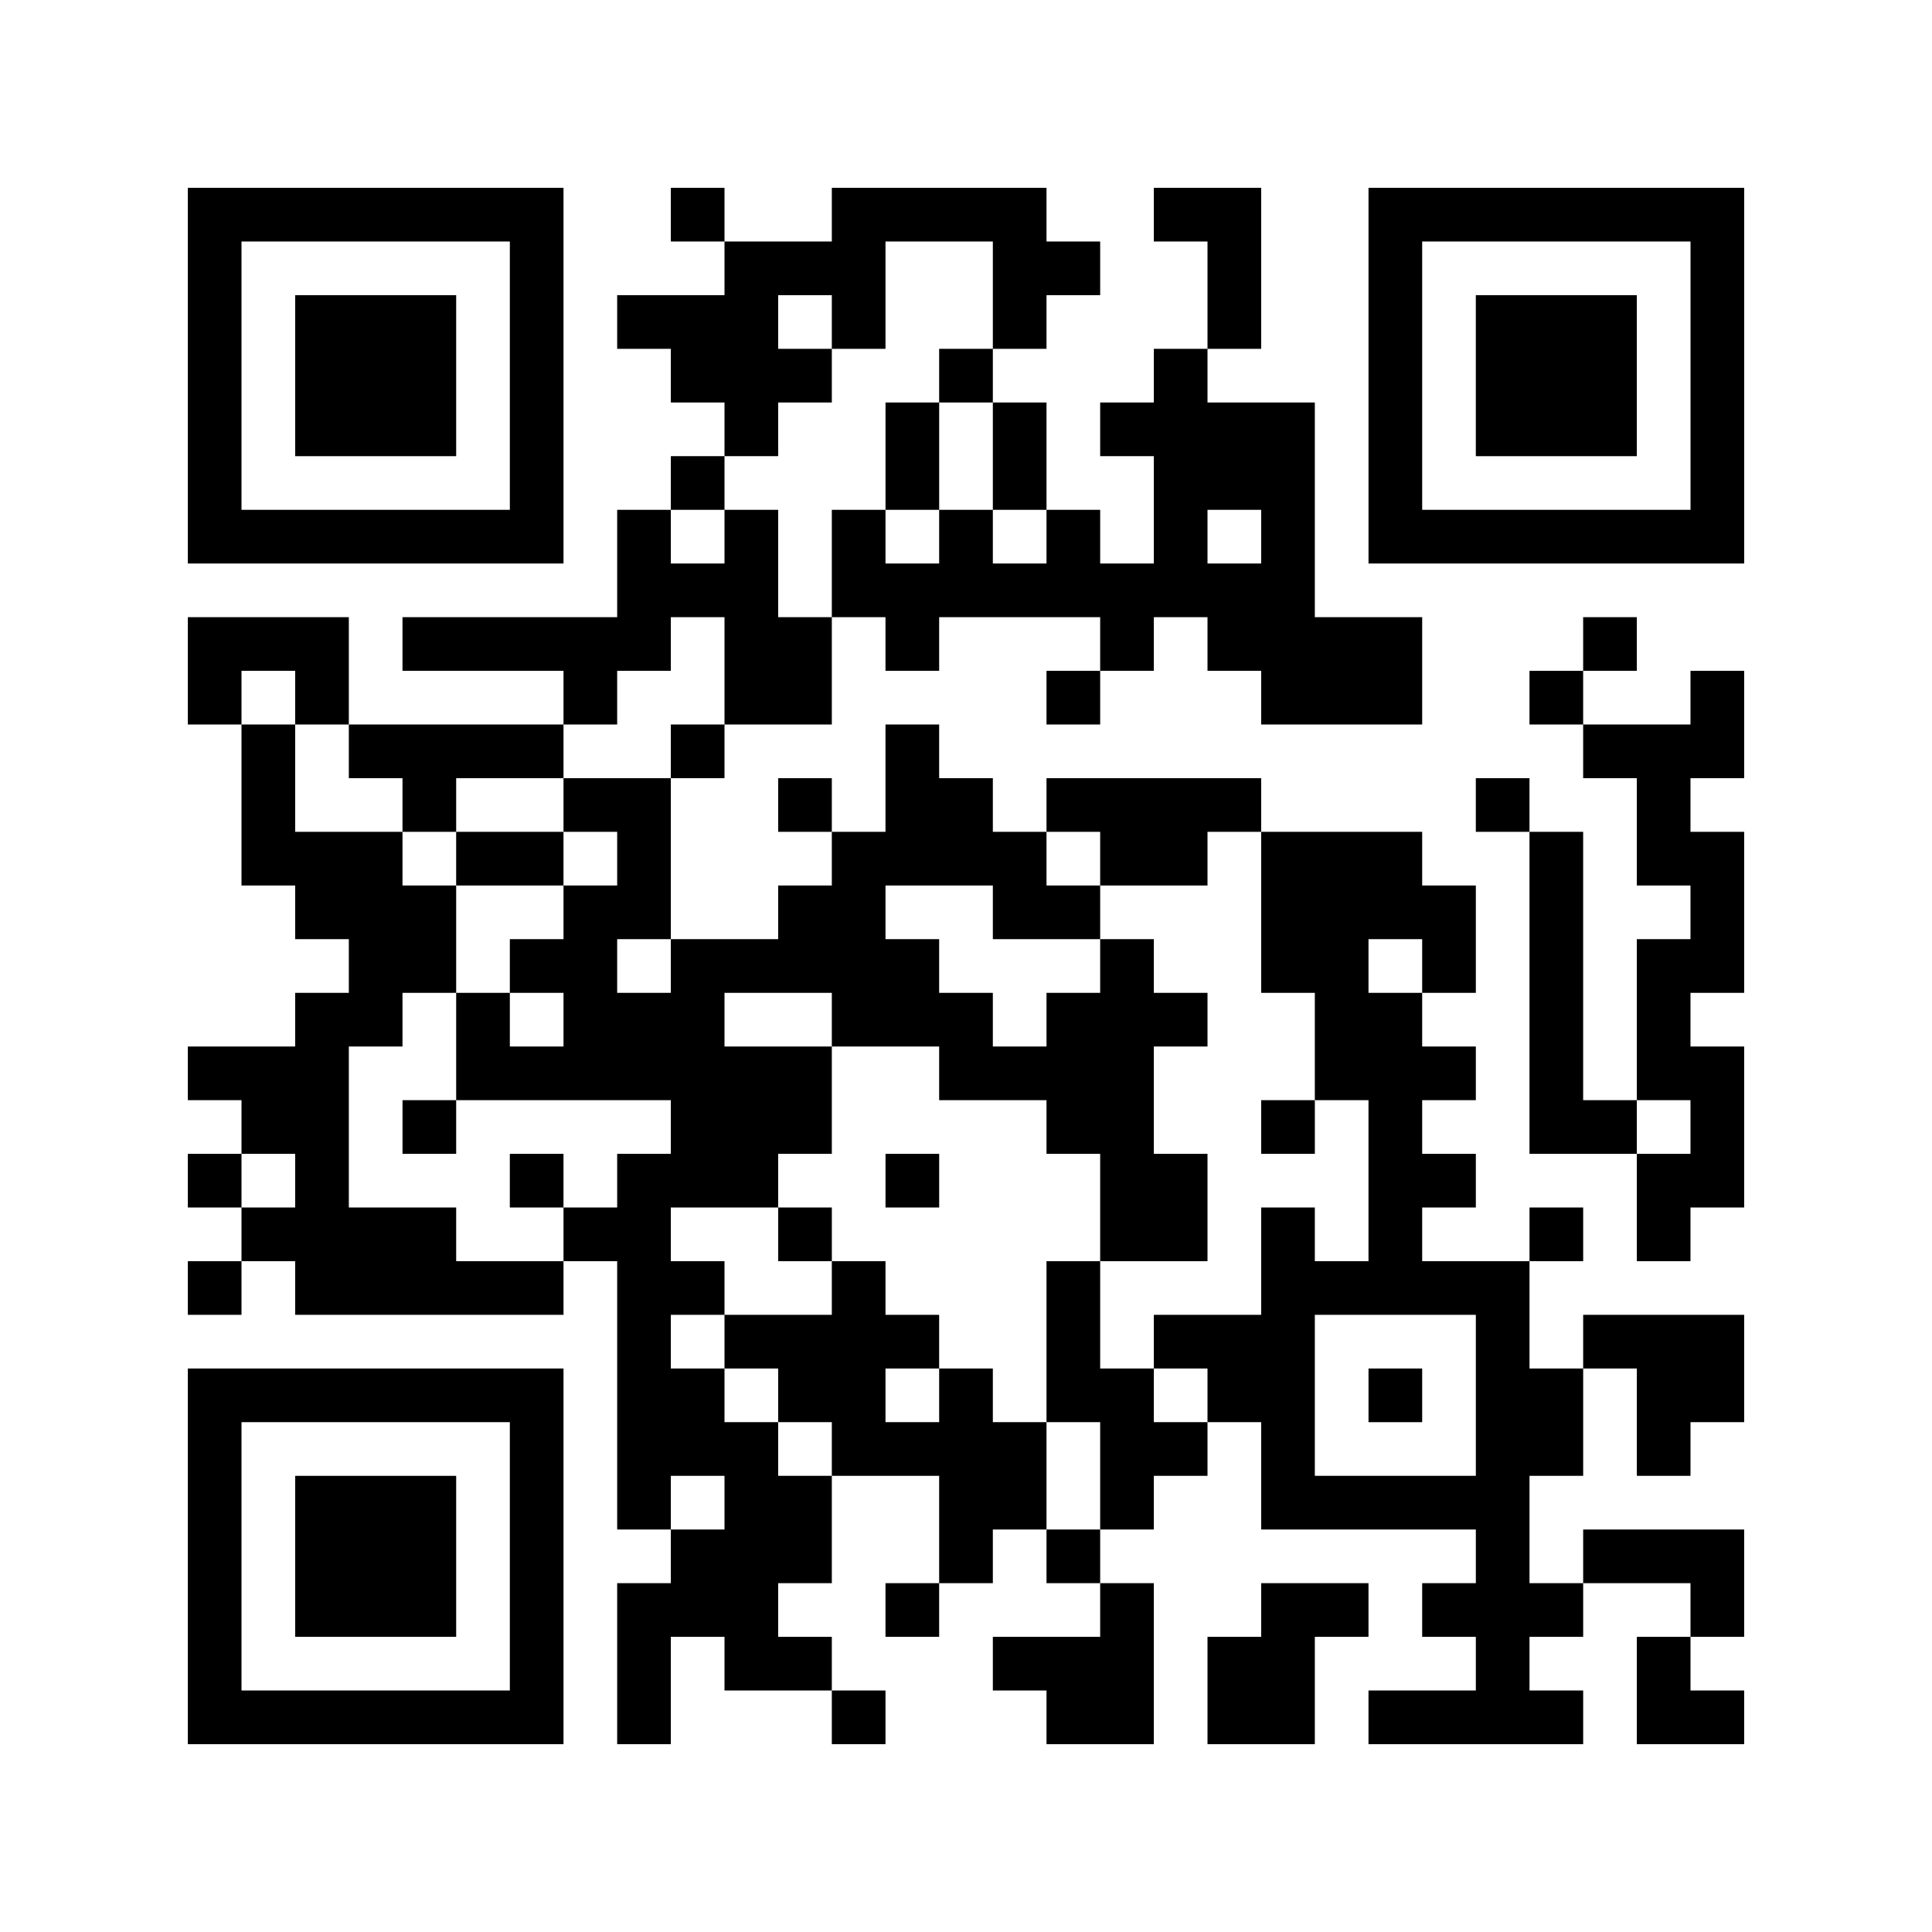 <svg width="94" height="94" viewBox="0 0 94 94" fill="none" xmlns="http://www.w3.org/2000/svg">
<path d="M94 0H0V94H94V0Z" fill="white"/>
<path d="M9.139 18.278V27.417H18.278H27.417V18.278V9.139H18.278H9.139V18.278ZM24.806 18.278V24.805H18.278H11.75V18.278V11.75H18.278H24.806V18.278Z" fill="black"/>
<path d="M14.362 18.278V22.195H18.278H22.195V18.278V14.361H18.278H14.362V18.278Z" fill="black"/>
<path d="M32.639 10.444V11.75H33.944H35.25V13.056V14.361H32.639H30.028V15.667V16.972H31.333H32.639V18.278V19.583H33.944H35.25V20.889V22.194H33.944H32.639V23.5V24.805H31.333H30.028V27.417V30.028H24.806H19.583V31.333V32.639H23.5H27.417V33.944V35.25H22.195H16.972V32.639V30.028H13.056H9.139V32.639V35.25H10.444H11.75V39.167V43.083H13.056H14.361V44.389V45.694H15.667H16.972V47V48.306H15.667H14.361V49.611V50.917H11.75H9.139V52.222V53.528H10.444H11.75V54.833V56.139H10.444H9.139V57.444V58.75H10.444H11.75V60.056V61.361H10.444H9.139V62.667V63.972H10.444H11.75V62.667V61.361H13.056H14.361V62.667V63.972H20.889H27.417V62.667V61.361H28.722H30.028V67.889V74.417H31.333H32.639V75.722V77.028H31.333H30.028V80.944V84.861H31.333H32.639V82.25V79.639H33.944H35.25V80.944V82.25H37.861H40.472V83.555V84.861H41.778H43.083V83.555V82.25H41.778H40.472V80.944V79.639H39.167H37.861V78.333V77.028H39.167H40.472V74.417V71.805H43.083H45.694V74.417V77.028H44.389H43.083V78.333V79.639H44.389H45.694V78.333V77.028H47H48.306V75.722V74.417H49.611H50.917V75.722V77.028H52.222H53.528V78.333V79.639H50.917H48.306V80.944V82.25H49.611H50.917V83.555V84.861H53.528H56.139V80.944V77.028H54.833H53.528V75.722V74.417H54.833H56.139V73.111V71.805H57.444H58.75V70.5V69.194H60.056H61.361V71.805V74.417H66.583H71.806V75.722V77.028H70.5H69.195V78.333V79.639H70.5H71.806V80.944V82.25H69.195H66.583V83.555V84.861H71.806H77.028V83.555V82.25H75.722H74.417V80.944V79.639H75.722H77.028V78.333V77.028H79.639H82.25V78.333V79.639H80.945H79.639V82.25V84.861H82.25H84.861V83.555V82.25H83.556H82.25V80.944V79.639H83.556H84.861V77.028V74.417H80.945H77.028V75.722V77.028H75.722H74.417V74.417V71.805H75.722H77.028V69.194V66.583H78.333H79.639V69.194V71.805H80.945H82.25V70.5V69.194H83.556H84.861V66.583V63.972H80.945H77.028V65.278V66.583H75.722H74.417V63.972V61.361H75.722H77.028V60.056V58.75H75.722H74.417V60.056V61.361H71.806H69.195V60.056V58.75H70.5H71.806V57.444V56.139H70.5H69.195V54.833V53.528H70.5H71.806V52.222V50.917H70.5H69.195V49.611V48.306H70.5H71.806V45.694V43.083H70.5H69.195V41.778V40.472H65.278H61.361V39.167V37.861H56.139H50.917V39.167V40.472H49.611H48.306V39.167V37.861H47H45.694V36.556V35.25H44.389H43.083V37.861V40.472H41.778H40.472V39.167V37.861H39.167H37.861V39.167V40.472H39.167H40.472V41.778V43.083H39.167H37.861V44.389V45.694H35.25H32.639V41.778V37.861H33.944H35.25V36.556V35.25H37.861H40.472V32.639V30.028H41.778H43.083V31.333V32.639H44.389H45.694V31.333V30.028H49.611H53.528V31.333V32.639H52.222H50.917V33.944V35.25H52.222H53.528V33.944V32.639H54.833H56.139V31.333V30.028H57.444H58.75V31.333V32.639H60.056H61.361V33.944V35.25H65.278H69.195V32.639V30.028H66.583H63.972V24.805V19.583H61.361H58.75V18.278V16.972H60.056H61.361V13.056V9.139H58.75H56.139V10.444V11.75H57.444H58.75V14.361V16.972H57.444H56.139V18.278V19.583H54.833H53.528V20.889V22.194H54.833H56.139V24.805V27.417H54.833H53.528V26.111V24.805H52.222H50.917V22.194V19.583H49.611H48.306V18.278V16.972H49.611H50.917V15.667V14.361H52.222H53.528V13.056V11.75H52.222H50.917V10.444V9.139H45.694H40.472V10.444V11.75H37.861H35.25V10.444V9.139H33.944H32.639V10.444ZM48.306 14.361V16.972H47H45.694V18.278V19.583H47H48.306V22.194V24.805H49.611H50.917V26.111V27.417H49.611H48.306V26.111V24.805H47H45.694V26.111V27.417H44.389H43.083V26.111V24.805H41.778H40.472V27.417V30.028H39.167H37.861V27.417V24.805H36.556H35.25V26.111V27.417H33.944H32.639V26.111V24.805H33.944H35.25V23.5V22.194H36.556H37.861V20.889V19.583H39.167H40.472V18.278V16.972H39.167H37.861V15.667V14.361H39.167H40.472V15.667V16.972H41.778H43.083V14.361V11.75H45.694H48.306V14.361ZM61.361 26.111V27.417H60.056H58.75V26.111V24.805H60.056H61.361V26.111ZM35.25 32.639V35.25H33.944H32.639V36.556V37.861H30.028H27.417V39.167V40.472H28.722H30.028V41.778V43.083H28.722H27.417V44.389V45.694H26.111H24.806V47V48.306H26.111H27.417V49.611V50.917H26.111H24.806V49.611V48.306H23.5H22.195V50.917V53.528H27.417H32.639V54.833V56.139H31.333H30.028V57.444V58.75H28.722H27.417V60.056V61.361H24.806H22.195V60.056V58.75H19.583H16.972V54.833V50.917H18.278H19.583V49.611V48.306H20.889H22.195V45.694V43.083H20.889H19.583V41.778V40.472H16.972H14.361V37.861V35.25H13.056H11.75V33.944V32.639H13.056H14.361V33.944V35.25H15.667H16.972V36.556V37.861H18.278H19.583V39.167V40.472H20.889H22.195V39.167V37.861H24.806H27.417V36.556V35.25H28.722H30.028V33.944V32.639H31.333H32.639V31.333V30.028H33.944H35.25V32.639ZM53.528 41.778V43.083H56.139H58.75V41.778V40.472H60.056H61.361V44.389V48.306H62.667H63.972V50.917V53.528H65.278H66.583V57.444V61.361H65.278H63.972V60.056V58.75H62.667H61.361V61.361V63.972H58.75H56.139V65.278V66.583H57.444H58.75V67.889V69.194H57.444H56.139V67.889V66.583H54.833H53.528V63.972V61.361H52.222H50.917V65.278V69.194H52.222H53.528V71.805V74.417H52.222H50.917V71.805V69.194H49.611H48.306V67.889V66.583H47H45.694V67.889V69.194H44.389H43.083V67.889V66.583H44.389H45.694V65.278V63.972H44.389H43.083V62.667V61.361H41.778H40.472V62.667V63.972H37.861H35.25V65.278V66.583H36.556H37.861V67.889V69.194H39.167H40.472V70.5V71.805H39.167H37.861V70.5V69.194H36.556H35.25V67.889V66.583H33.944H32.639V65.278V63.972H33.944H35.25V62.667V61.361H33.944H32.639V60.056V58.75H35.25H37.861V57.444V56.139H39.167H40.472V53.528V50.917H37.861H35.25V49.611V48.306H37.861H40.472V49.611V50.917H43.083H45.694V52.222V53.528H48.306H50.917V54.833V56.139H52.222H53.528V58.75V61.361H56.139H58.75V58.75V56.139H57.444H56.139V53.528V50.917H57.444H58.75V49.611V48.306H57.444H56.139V47V45.694H54.833H53.528V47V48.306H52.222H50.917V49.611V50.917H49.611H48.306V49.611V48.306H47H45.694V47V45.694H44.389H43.083V44.389V43.083H45.694H48.306V44.389V45.694H50.917H53.528V44.389V43.083H52.222H50.917V41.778V40.472H52.222H53.528V41.778ZM32.639 47V48.306H31.333H30.028V47V45.694H31.333H32.639V47ZM69.195 47V48.306H67.889H66.583V47V45.694H67.889H69.195V47ZM14.361 57.444V58.75H13.056H11.75V57.444V56.139H13.056H14.361V57.444ZM71.806 67.889V71.805H67.889H63.972V67.889V63.972H67.889H71.806V67.889ZM35.25 73.111V74.417H33.944H32.639V73.111V71.805H33.944H35.25V73.111Z" fill="black"/>
<path d="M43.084 22.194V24.805H44.39H45.695V22.194V19.583H44.39H43.084V22.194Z" fill="black"/>
<path d="M22.194 41.778V43.083H24.805H27.416V41.778V40.472H24.805H22.194V41.778Z" fill="black"/>
<path d="M19.584 54.833V56.139H20.89H22.195V54.833V53.528H20.89H19.584V54.833Z" fill="black"/>
<path d="M24.805 57.444V58.75H26.11H27.416V57.444V56.139H26.11H24.805V57.444Z" fill="black"/>
<path d="M61.362 54.833V56.139H62.667H63.973V54.833V53.528H62.667H61.362V54.833Z" fill="black"/>
<path d="M43.084 57.444V58.75H44.39H45.695V57.444V56.139H44.39H43.084V57.444Z" fill="black"/>
<path d="M37.862 60.056V61.361H39.167H40.473V60.056V58.75H39.167H37.862V60.056Z" fill="black"/>
<path d="M66.584 67.889V69.195H67.89H69.195V67.889V66.583H67.89H66.584V67.889Z" fill="black"/>
<path d="M66.584 18.278V27.417H75.723H84.862V18.278V9.139H75.723H66.584V18.278ZM82.251 18.278V24.805H75.723H69.195V18.278V11.75H75.723H82.251V18.278Z" fill="black"/>
<path d="M71.805 18.278V22.195H75.722H79.638V18.278V14.361H75.722H71.805V18.278Z" fill="black"/>
<path d="M77.027 31.333V32.639H75.722H74.416V33.944V35.25H75.722H77.027V36.556V37.861H78.333H79.638V40.472V43.083H80.944H82.249V44.389V45.694H80.944H79.638V49.611V53.528H78.333H77.027V47V40.472H75.722H74.416V39.167V37.861H73.111H71.805V39.167V40.472H73.111H74.416V48.306V56.139H77.027H79.638V58.75V61.361H80.944H82.249V60.056V58.75H83.555H84.861V54.833V50.917H83.555H82.249V49.611V48.306H83.555H84.861V44.389V40.472H83.555H82.249V39.167V37.861H83.555H84.861V35.25V32.639H83.555H82.249V33.944V35.25H79.638H77.027V33.944V32.639H78.333H79.638V31.333V30.028H78.333H77.027V31.333ZM82.249 54.833V56.139H80.944H79.638V54.833V53.528H80.944H82.249V54.833Z" fill="black"/>
<path d="M9.139 75.722V84.861H18.278H27.417V75.722V66.583H18.278H9.139V75.722ZM24.806 75.722V82.25H18.278H11.75V75.722V69.194H18.278H24.806V75.722Z" fill="black"/>
<path d="M14.362 75.722V79.639H18.278H22.195V75.722V71.806H18.278H14.362V75.722Z" fill="black"/>
<path d="M61.361 78.333V79.639H60.056H58.75V82.25V84.861H61.361H63.972V82.25V79.639H65.278H66.583V78.333V77.028H63.972H61.361V78.333Z" fill="black"/>
</svg>
